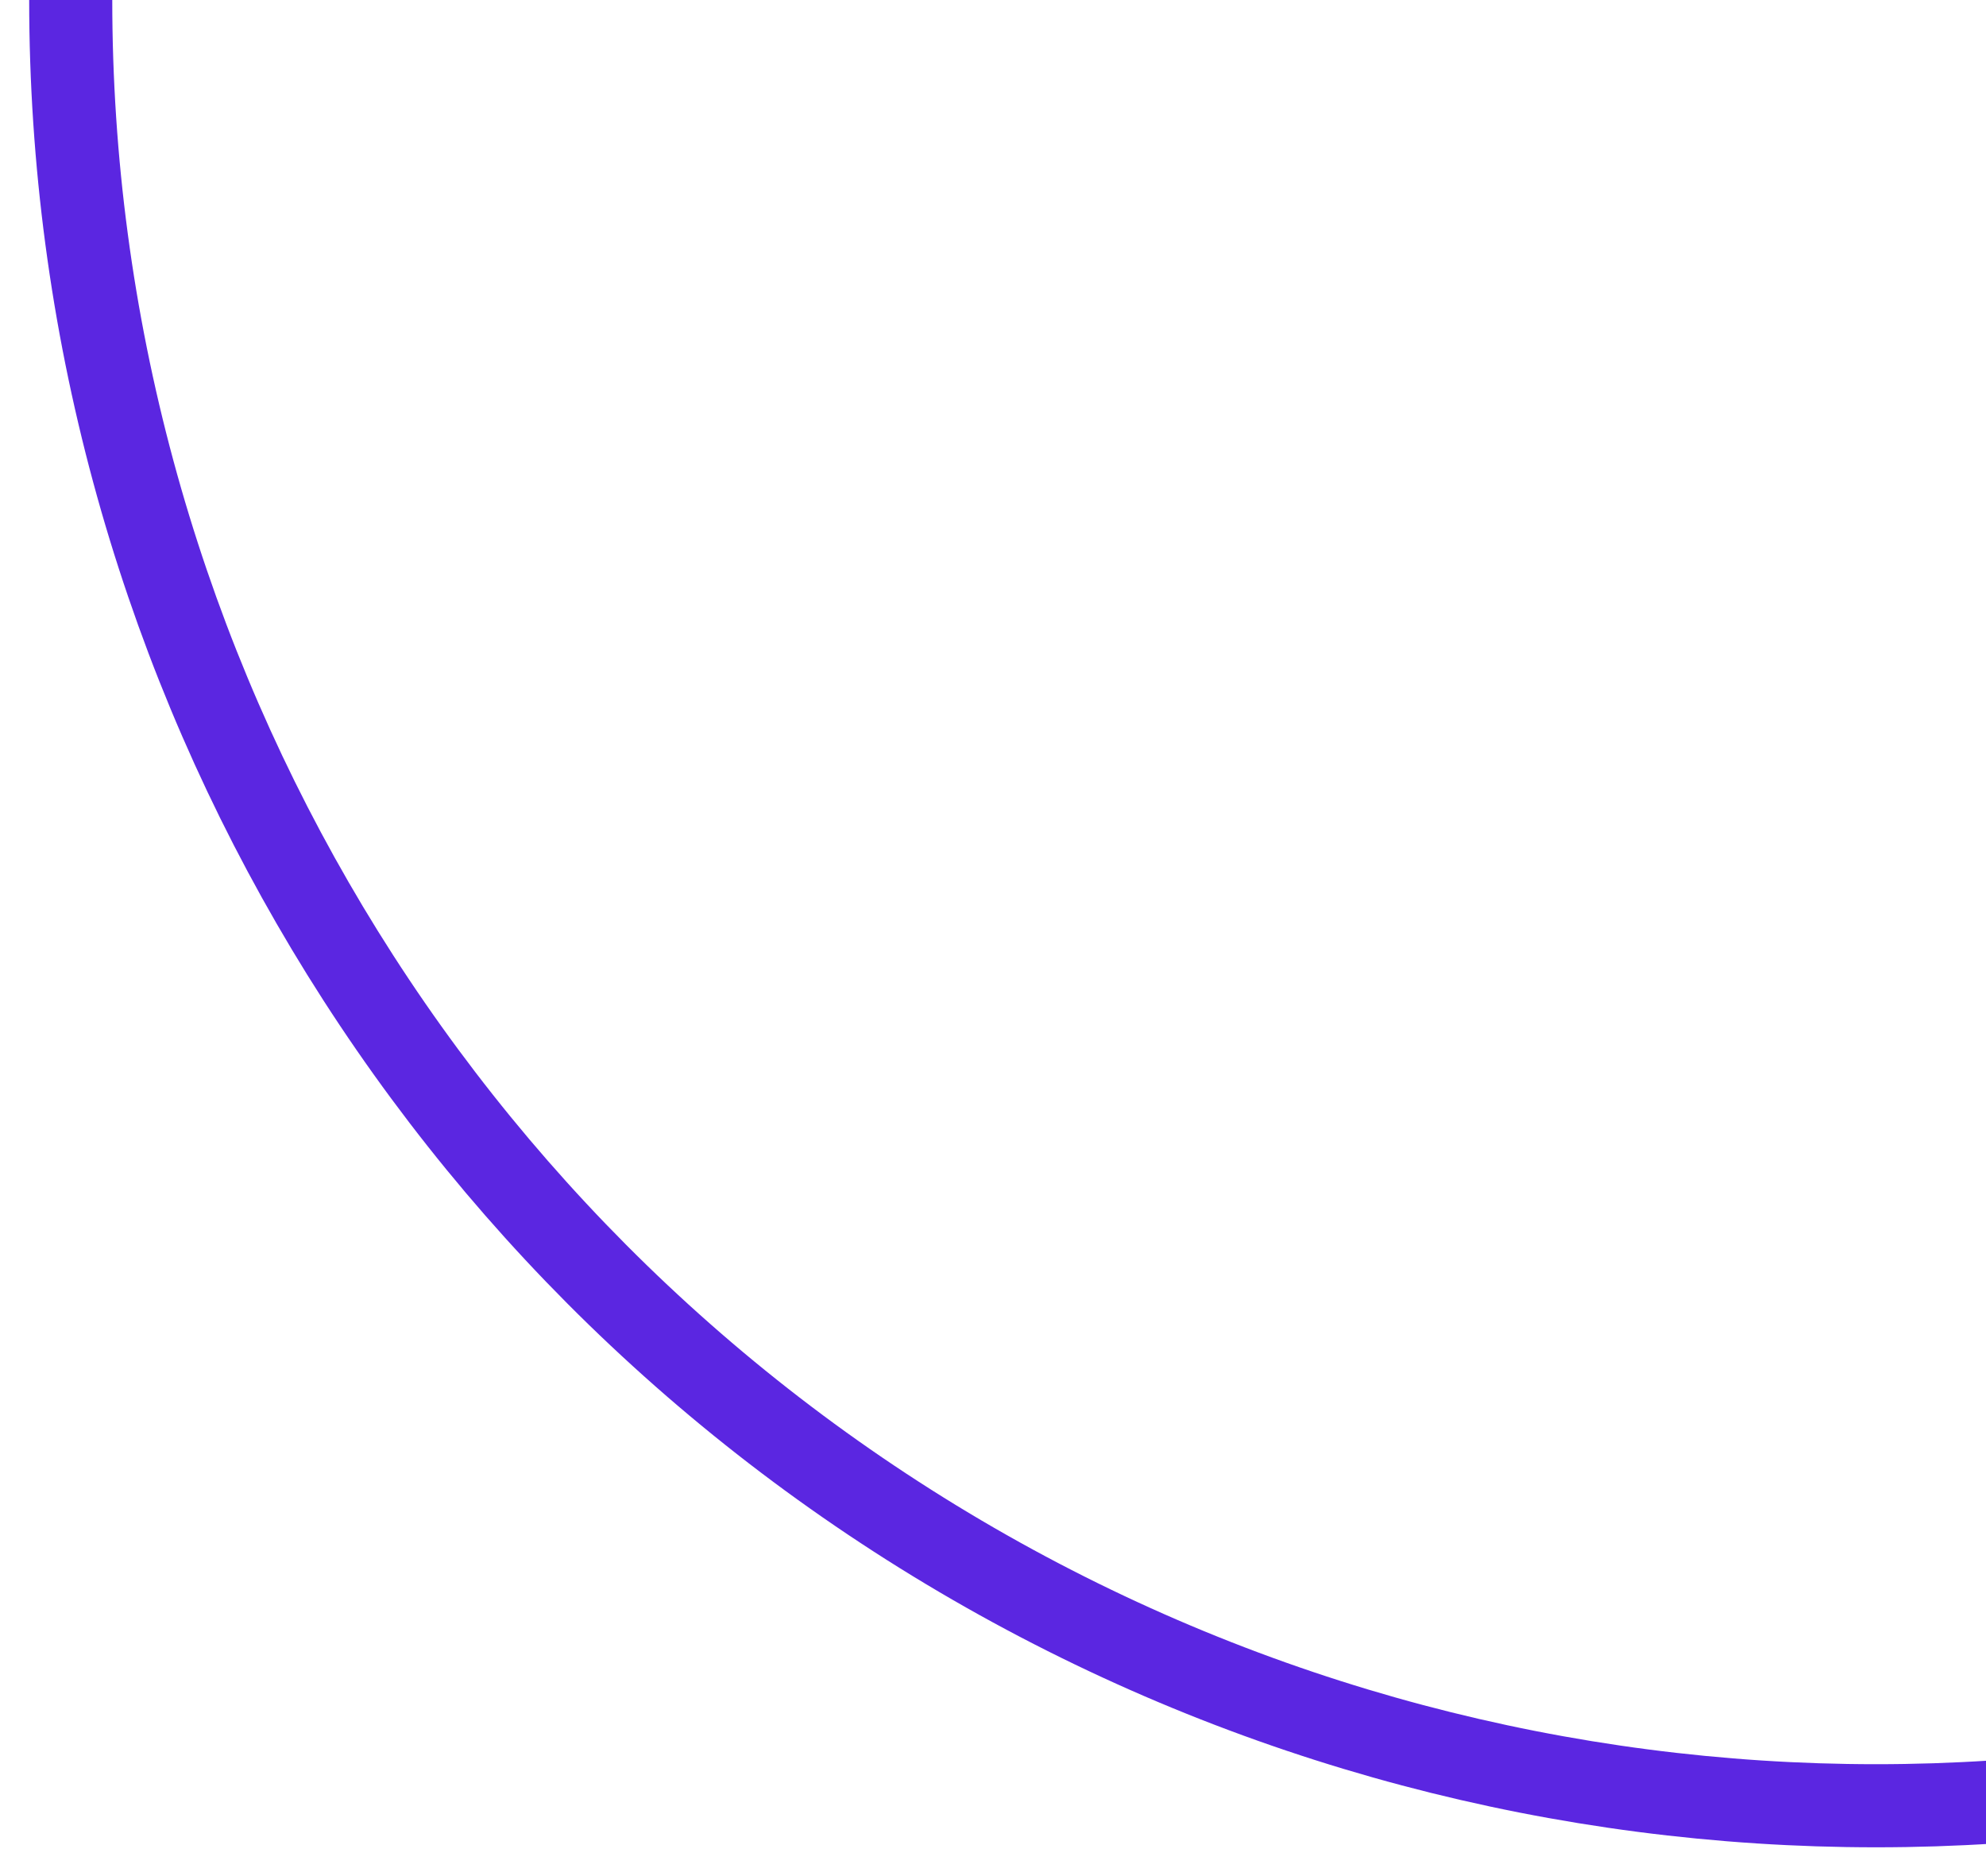 <svg xmlns="http://www.w3.org/2000/svg" width="54" height="51" viewBox="0 0 54 51" fill="none"><circle cx="51.011" cy="-0" r="49.088" transform="rotate(-180 51.011 -0)" stroke="#5B26E1" stroke-width="2.259"></circle></svg>